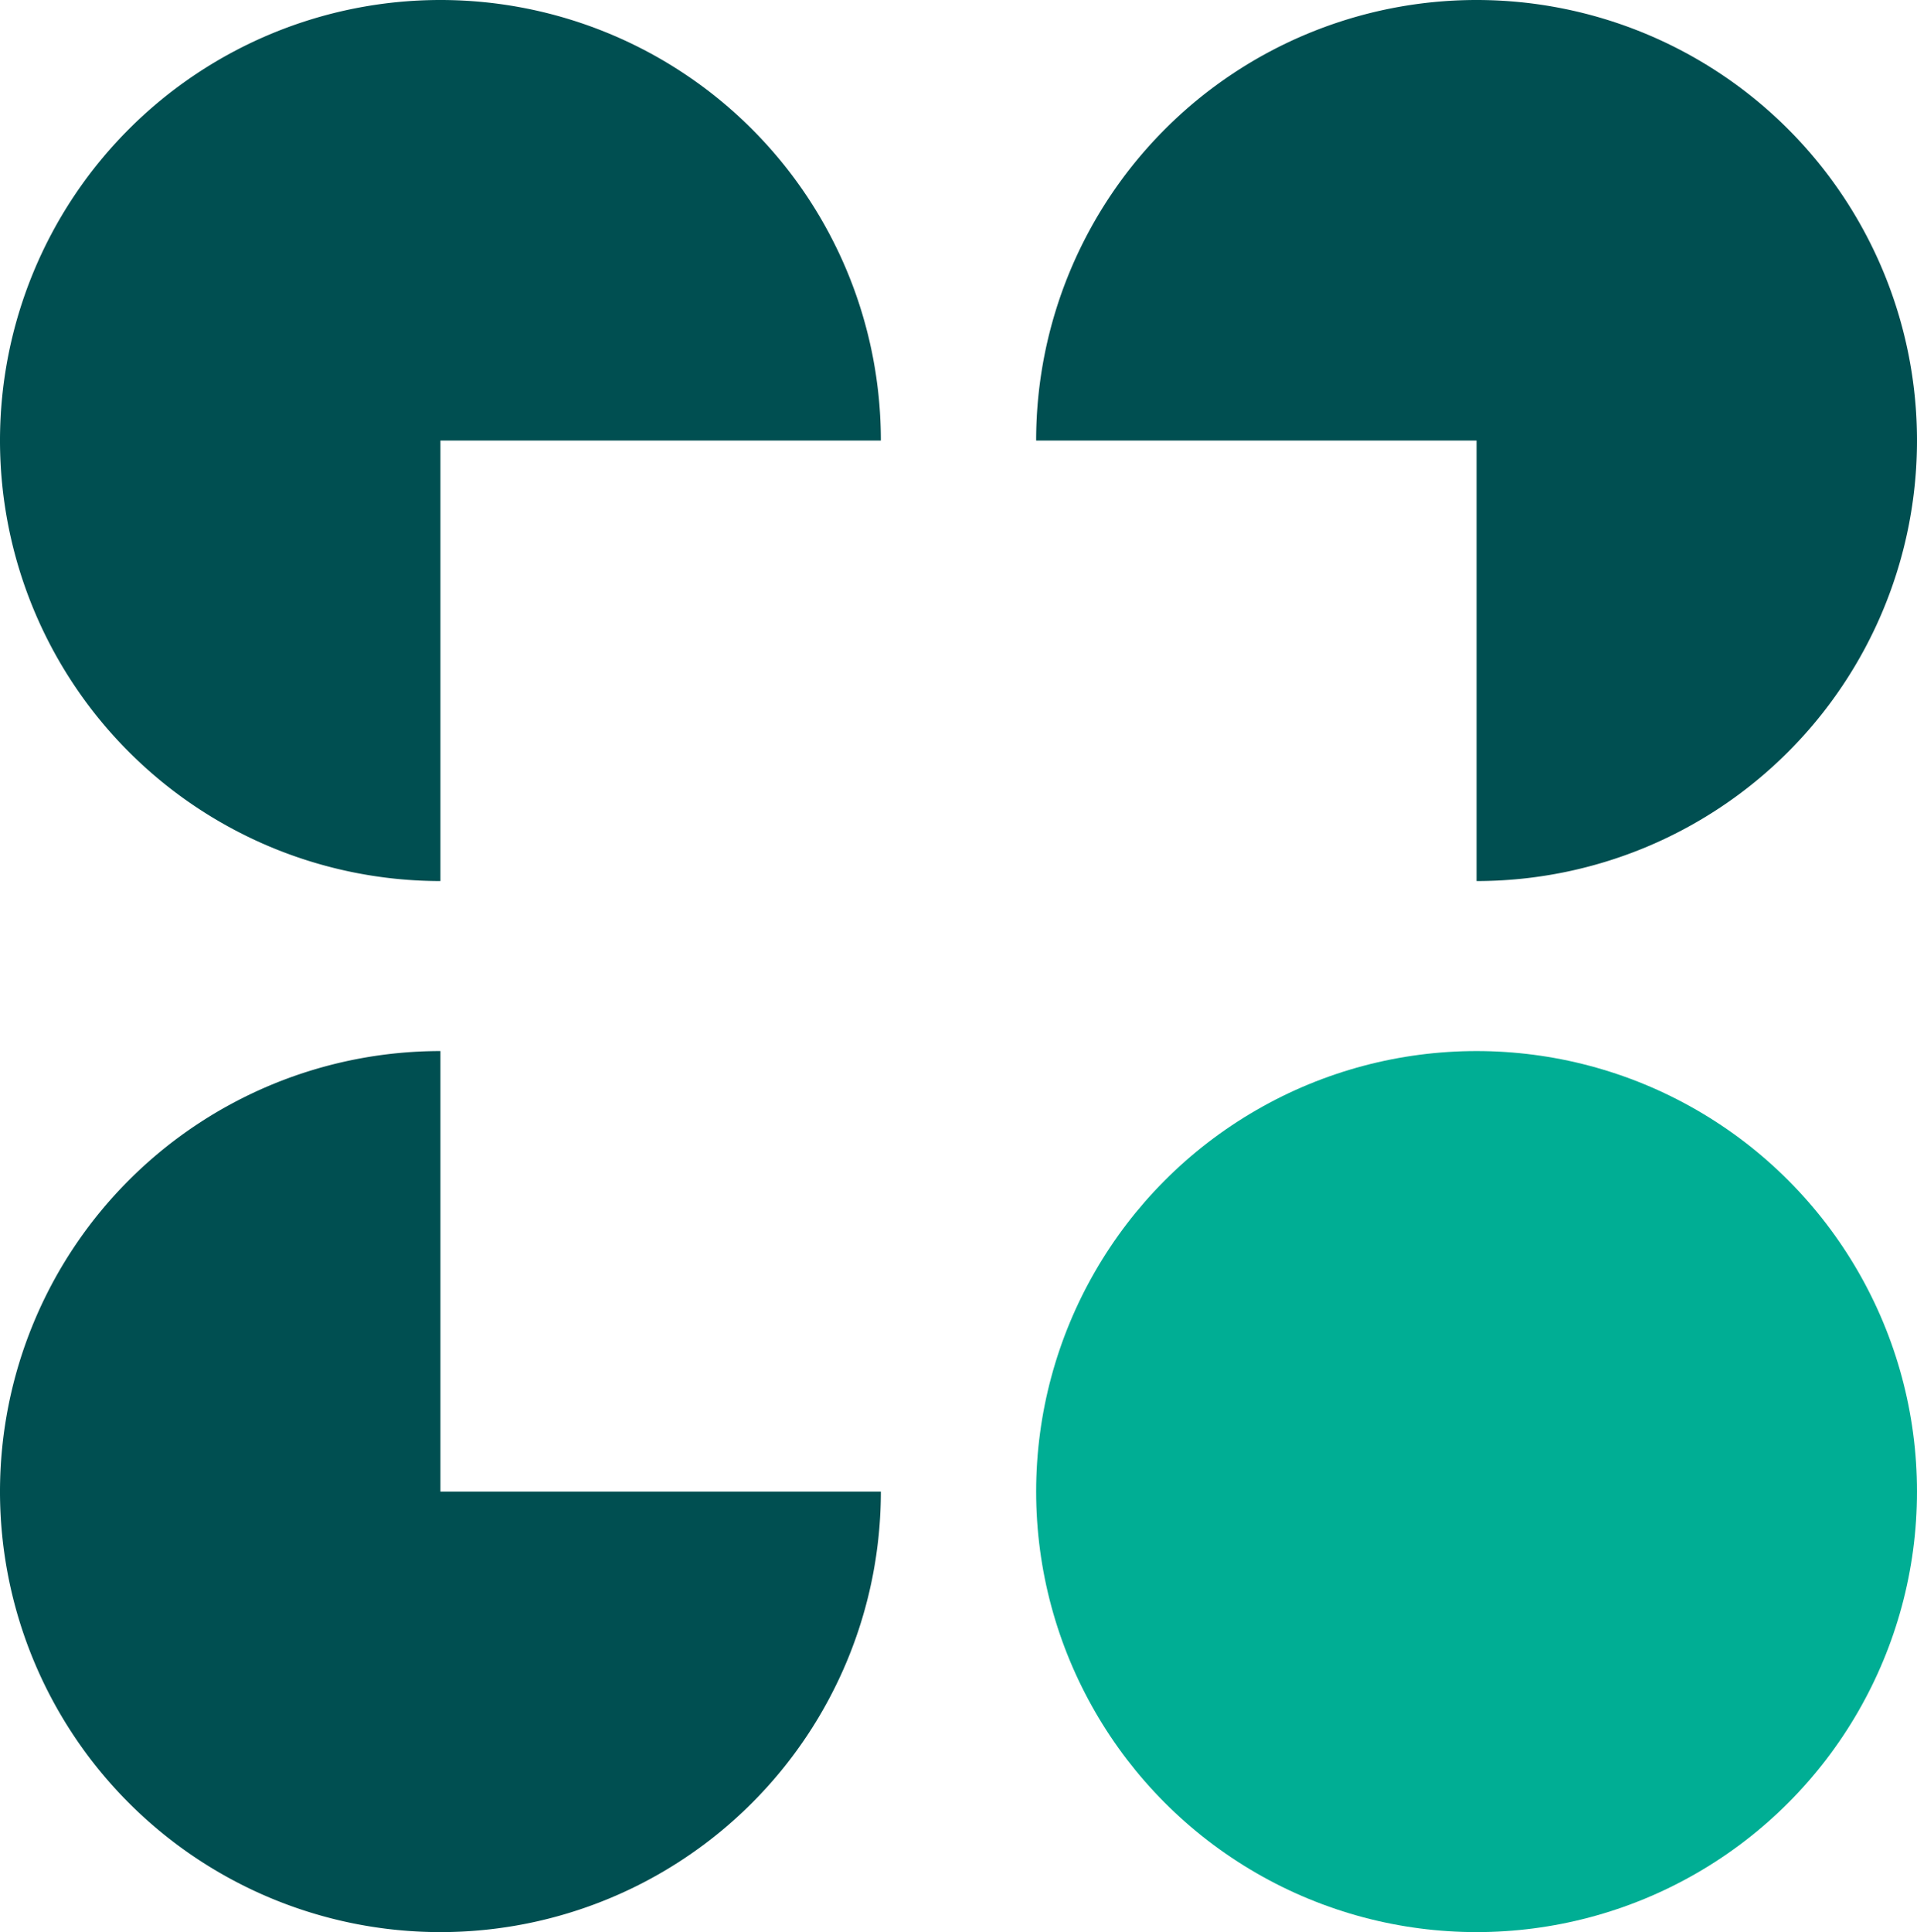 <svg id="Layer_1" data-name="Layer 1" xmlns="http://www.w3.org/2000/svg" viewBox="0 0 58.76 59.21"><defs><style>.cls-1{fill:#004f51;}.cls-2{fill:#00ae94;}</style></defs><path class="cls-1" d="M13.5,27V13.5H27A13.5,13.5,0,1,0,13.5,27Z"/><path class="cls-1" d="M45.26,0a13.5,13.5,0,0,0-13.5,13.5h13.5V27a13.5,13.5,0,0,0,0-27Z"/><path class="cls-1" d="M13.5,45.71V32.21A13.5,13.5,0,1,0,27,45.71Z"/><circle class="cls-2" cx="45.26" cy="45.71" r="13.5"/></svg>